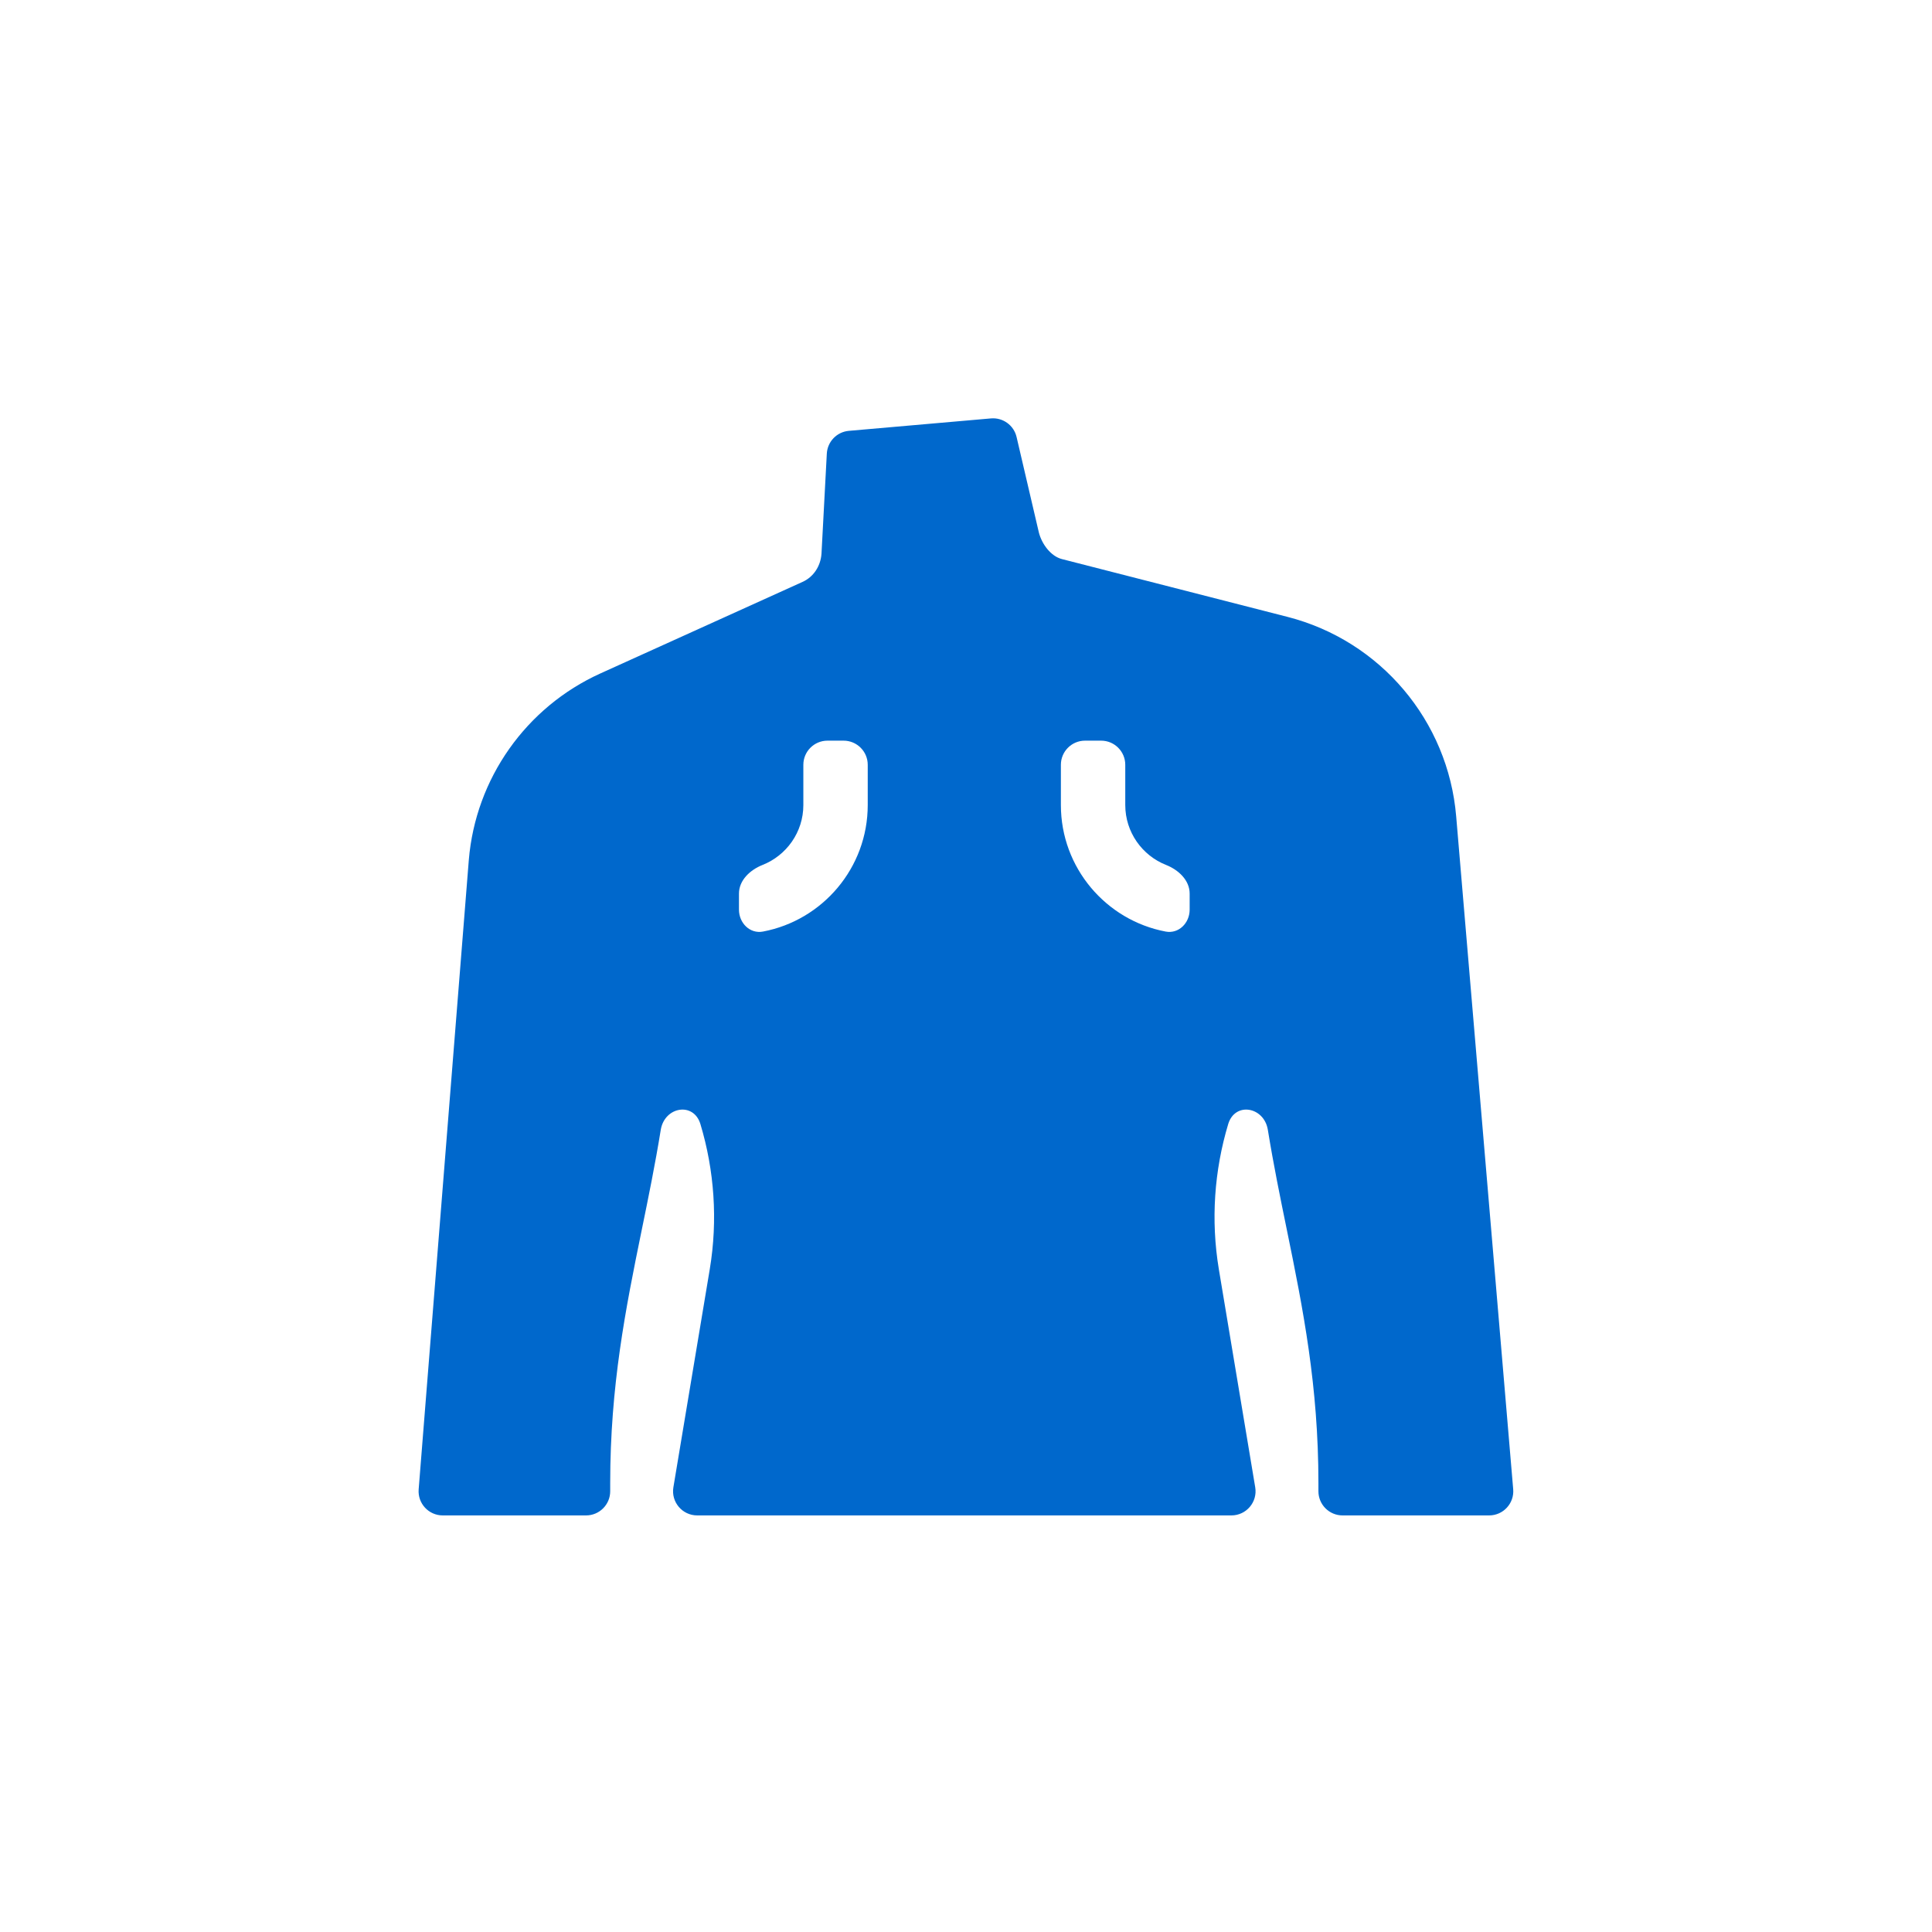 <?xml version="1.0" encoding="UTF-8"?> <svg xmlns="http://www.w3.org/2000/svg" width="160" height="160" viewBox="0 0 160 160" fill="none"> <g clip-path="url(#clip0_370_52)"> <path d="M106.629 51.088L87.959 46.305C87.019 46.071 86.277 45.052 86.033 44.094L84.188 36.189C83.962 35.22 83.057 34.565 82.066 34.651L70.296 35.681C69.303 35.768 68.526 36.573 68.473 37.568L68.032 45.868C67.954 46.904 67.358 47.792 66.457 48.193L49.721 55.772C43.561 58.563 39.385 64.48 38.825 71.221L34.672 123.341C34.579 124.505 35.498 125.5 36.666 125.5H48.534C49.638 125.5 50.534 124.605 50.534 123.5V122.834C50.534 114.787 51.802 108.418 53.145 101.865C53.696 99.175 54.255 96.448 54.721 93.57C55.033 91.647 57.445 91.228 58.006 93.094C59.162 96.939 59.453 101.045 58.782 105.098L55.767 123.171C55.564 124.39 56.504 125.5 57.74 125.5H101.979C103.215 125.5 104.156 124.39 103.952 123.171L100.938 105.106C100.266 101.048 100.558 96.94 101.714 93.093C102.274 91.228 104.686 91.647 104.998 93.57C105.464 96.448 106.023 99.175 106.574 101.864C107.918 108.417 109.186 114.786 109.186 122.834V123.5C109.186 124.604 110.081 125.5 111.186 125.5H123.323C124.495 125.5 125.415 124.498 125.316 123.331L120.595 67.612C119.933 59.698 114.32 53.059 106.629 51.088ZM71.862 66.67C71.862 71.872 68.121 76.214 63.187 77.148C62.101 77.354 61.198 76.439 61.198 75.334V74.002C61.198 72.897 62.124 72.037 63.151 71.631C65.127 70.85 66.53 68.92 66.53 66.67V63.338C66.53 62.233 67.425 61.338 68.53 61.338H69.862C70.966 61.338 71.862 62.233 71.862 63.338V66.67ZM98.522 75.334C98.522 76.439 97.618 77.354 96.533 77.148C91.599 76.214 87.858 71.872 87.858 66.67V63.338C87.858 62.233 88.753 61.338 89.858 61.338H91.19C92.294 61.338 93.19 62.233 93.19 63.338V66.67C93.19 68.92 94.592 70.85 96.568 71.631C97.596 72.037 98.522 72.897 98.522 74.002V75.334Z" fill="#0068CC"></path> </g> <defs> <clipPath id="clip0_370_52"> <rect width="91" height="91" fill="white" transform="translate(34.5 34.5)"></rect> </clipPath> </defs> </svg> 